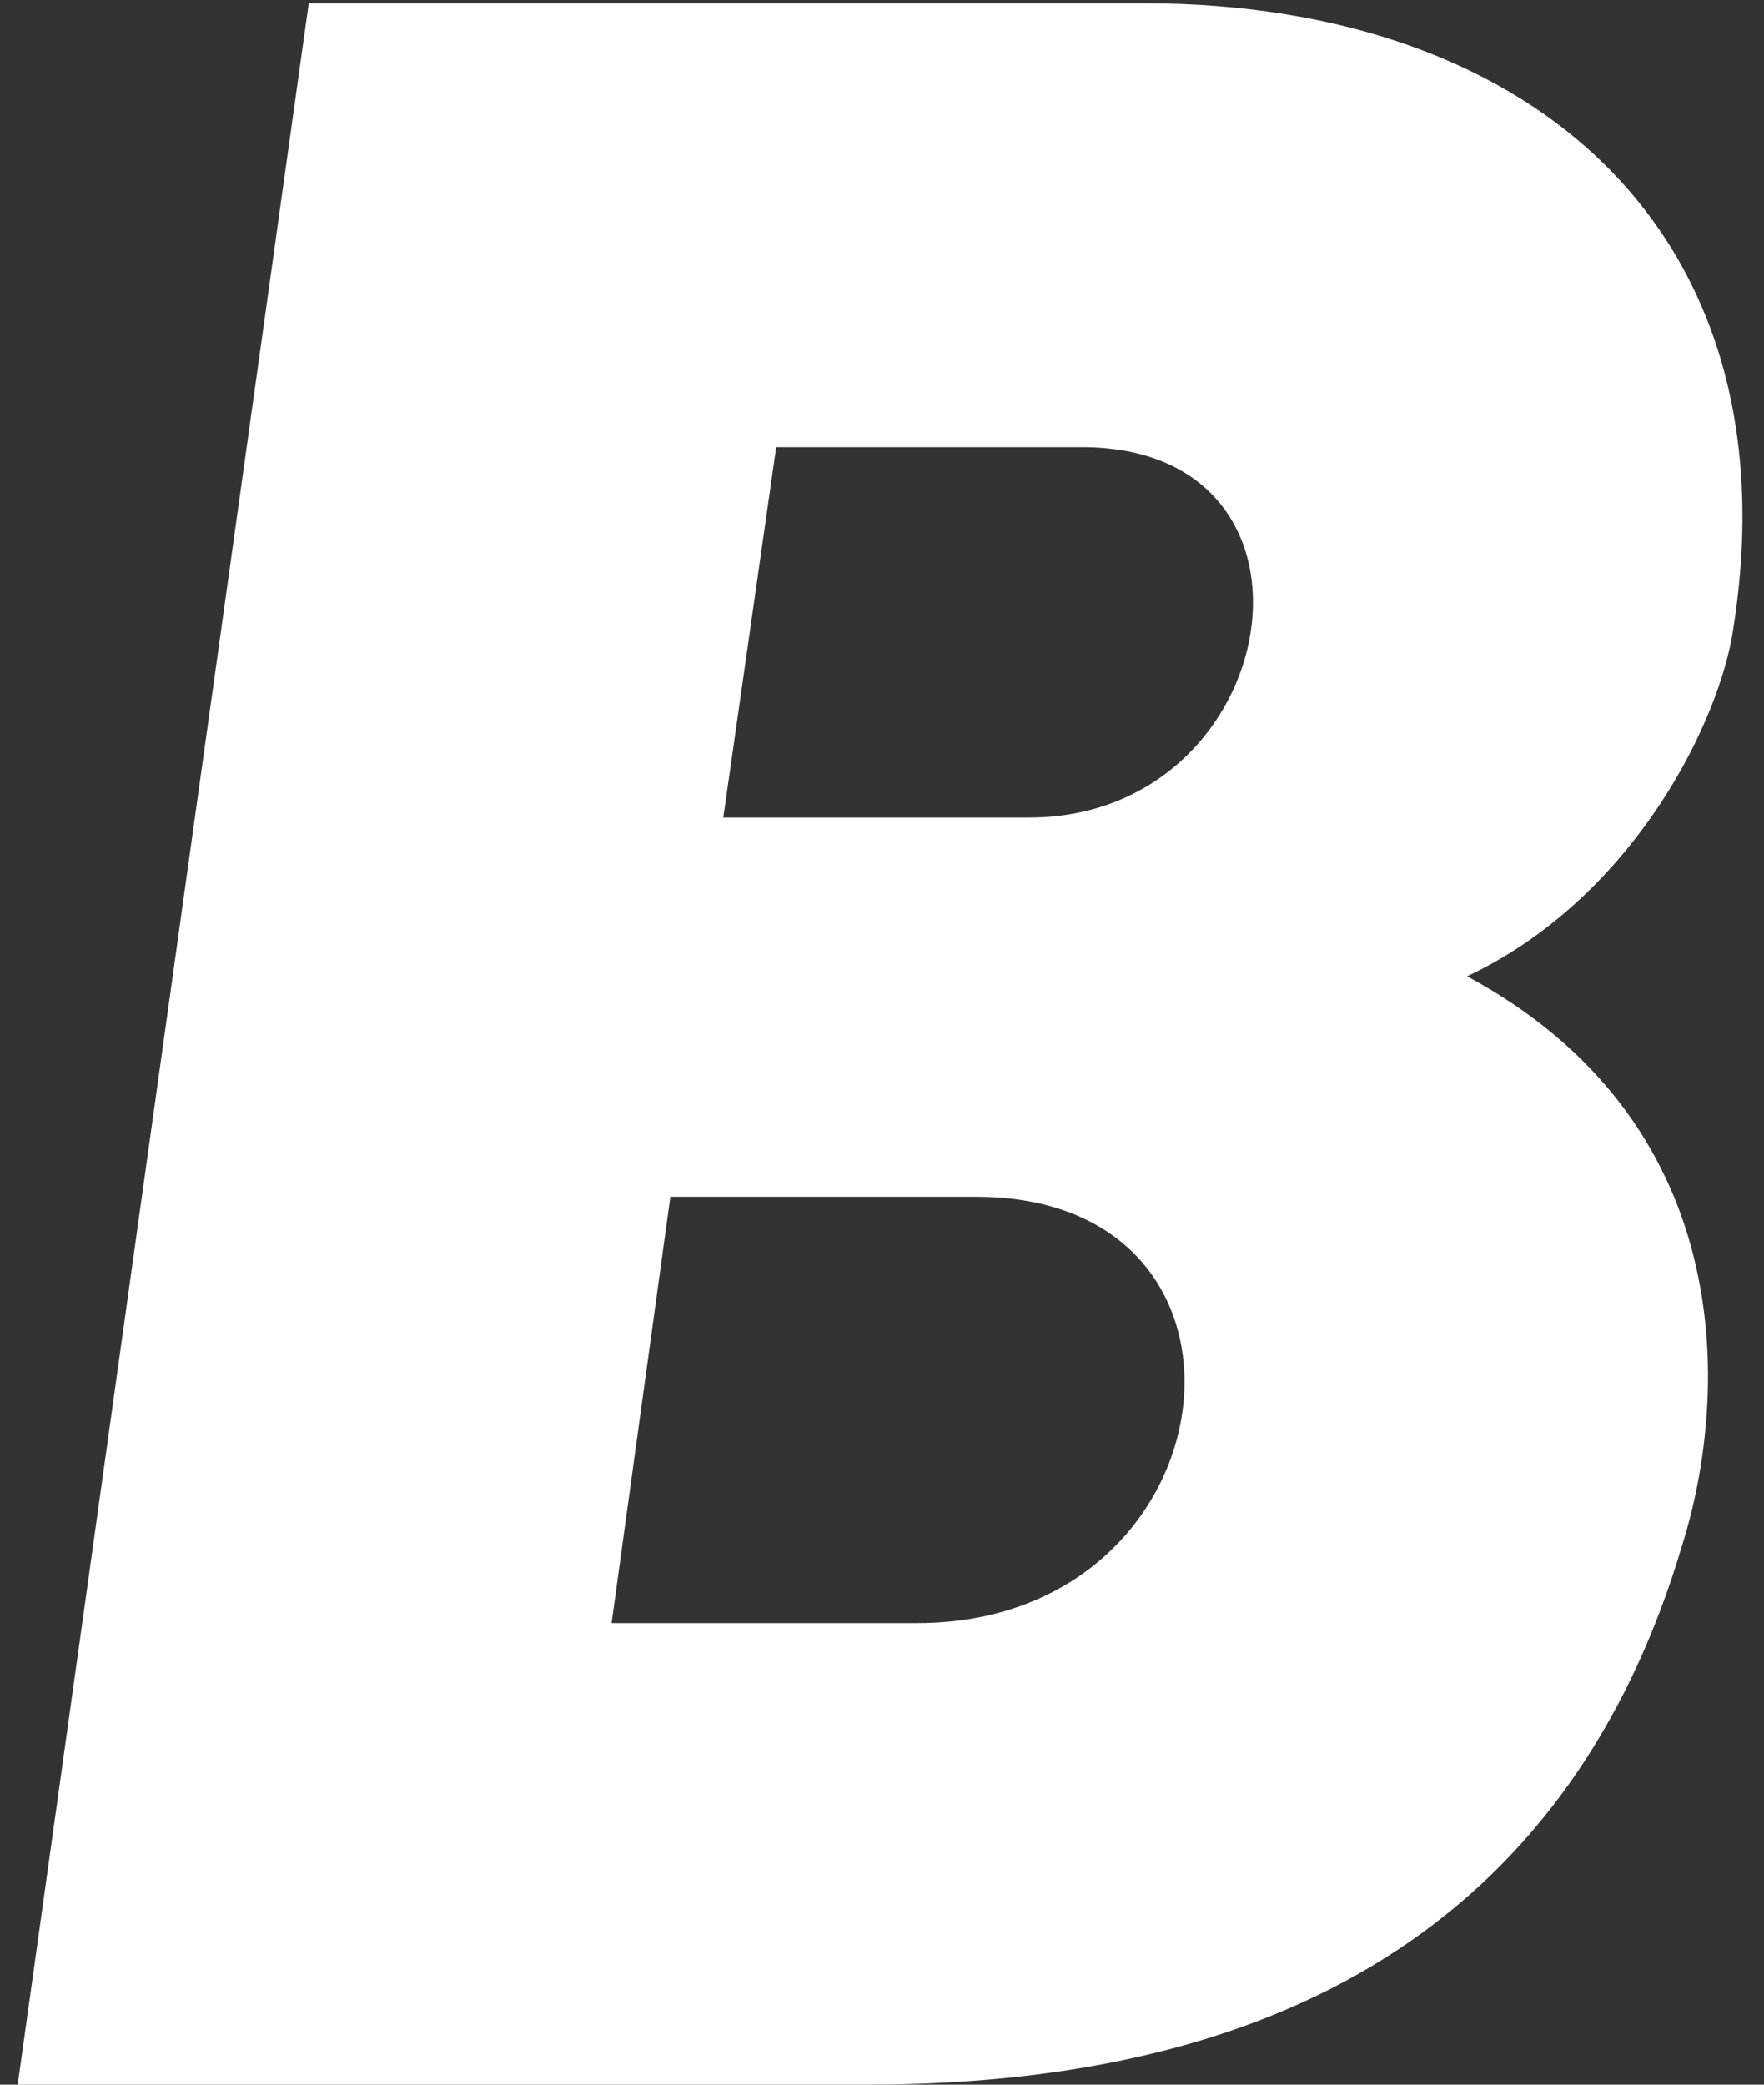 <?xml version="1.0"?>
<svg width="66" height="78" viewBox="0 0 66 78" fill="none" xmlns="http://www.w3.org/2000/svg">
<rect x="0" y="0" width="66" height="78" fill="#333333" stroke="none"/>
<path d="M64.792 23.88C67.322 9.03 57.642 0.12 42.792 0.12H11.552L0.662 78H32.452C49.722 78 59.182 70.41 62.922 57.87C64.792 51.93 64.902 41.92 54.892 36.53C60.942 33.67 64.132 27.4 64.792 23.88ZM38.502 30.59H27.062L29.042 16.73H40.482C50.382 16.73 48.072 30.59 38.502 30.59ZM34.322 60.73H22.882L25.082 44.78H36.522C48.182 44.78 46.202 60.73 34.322 60.73Z" fill="white"></path>
</svg>
